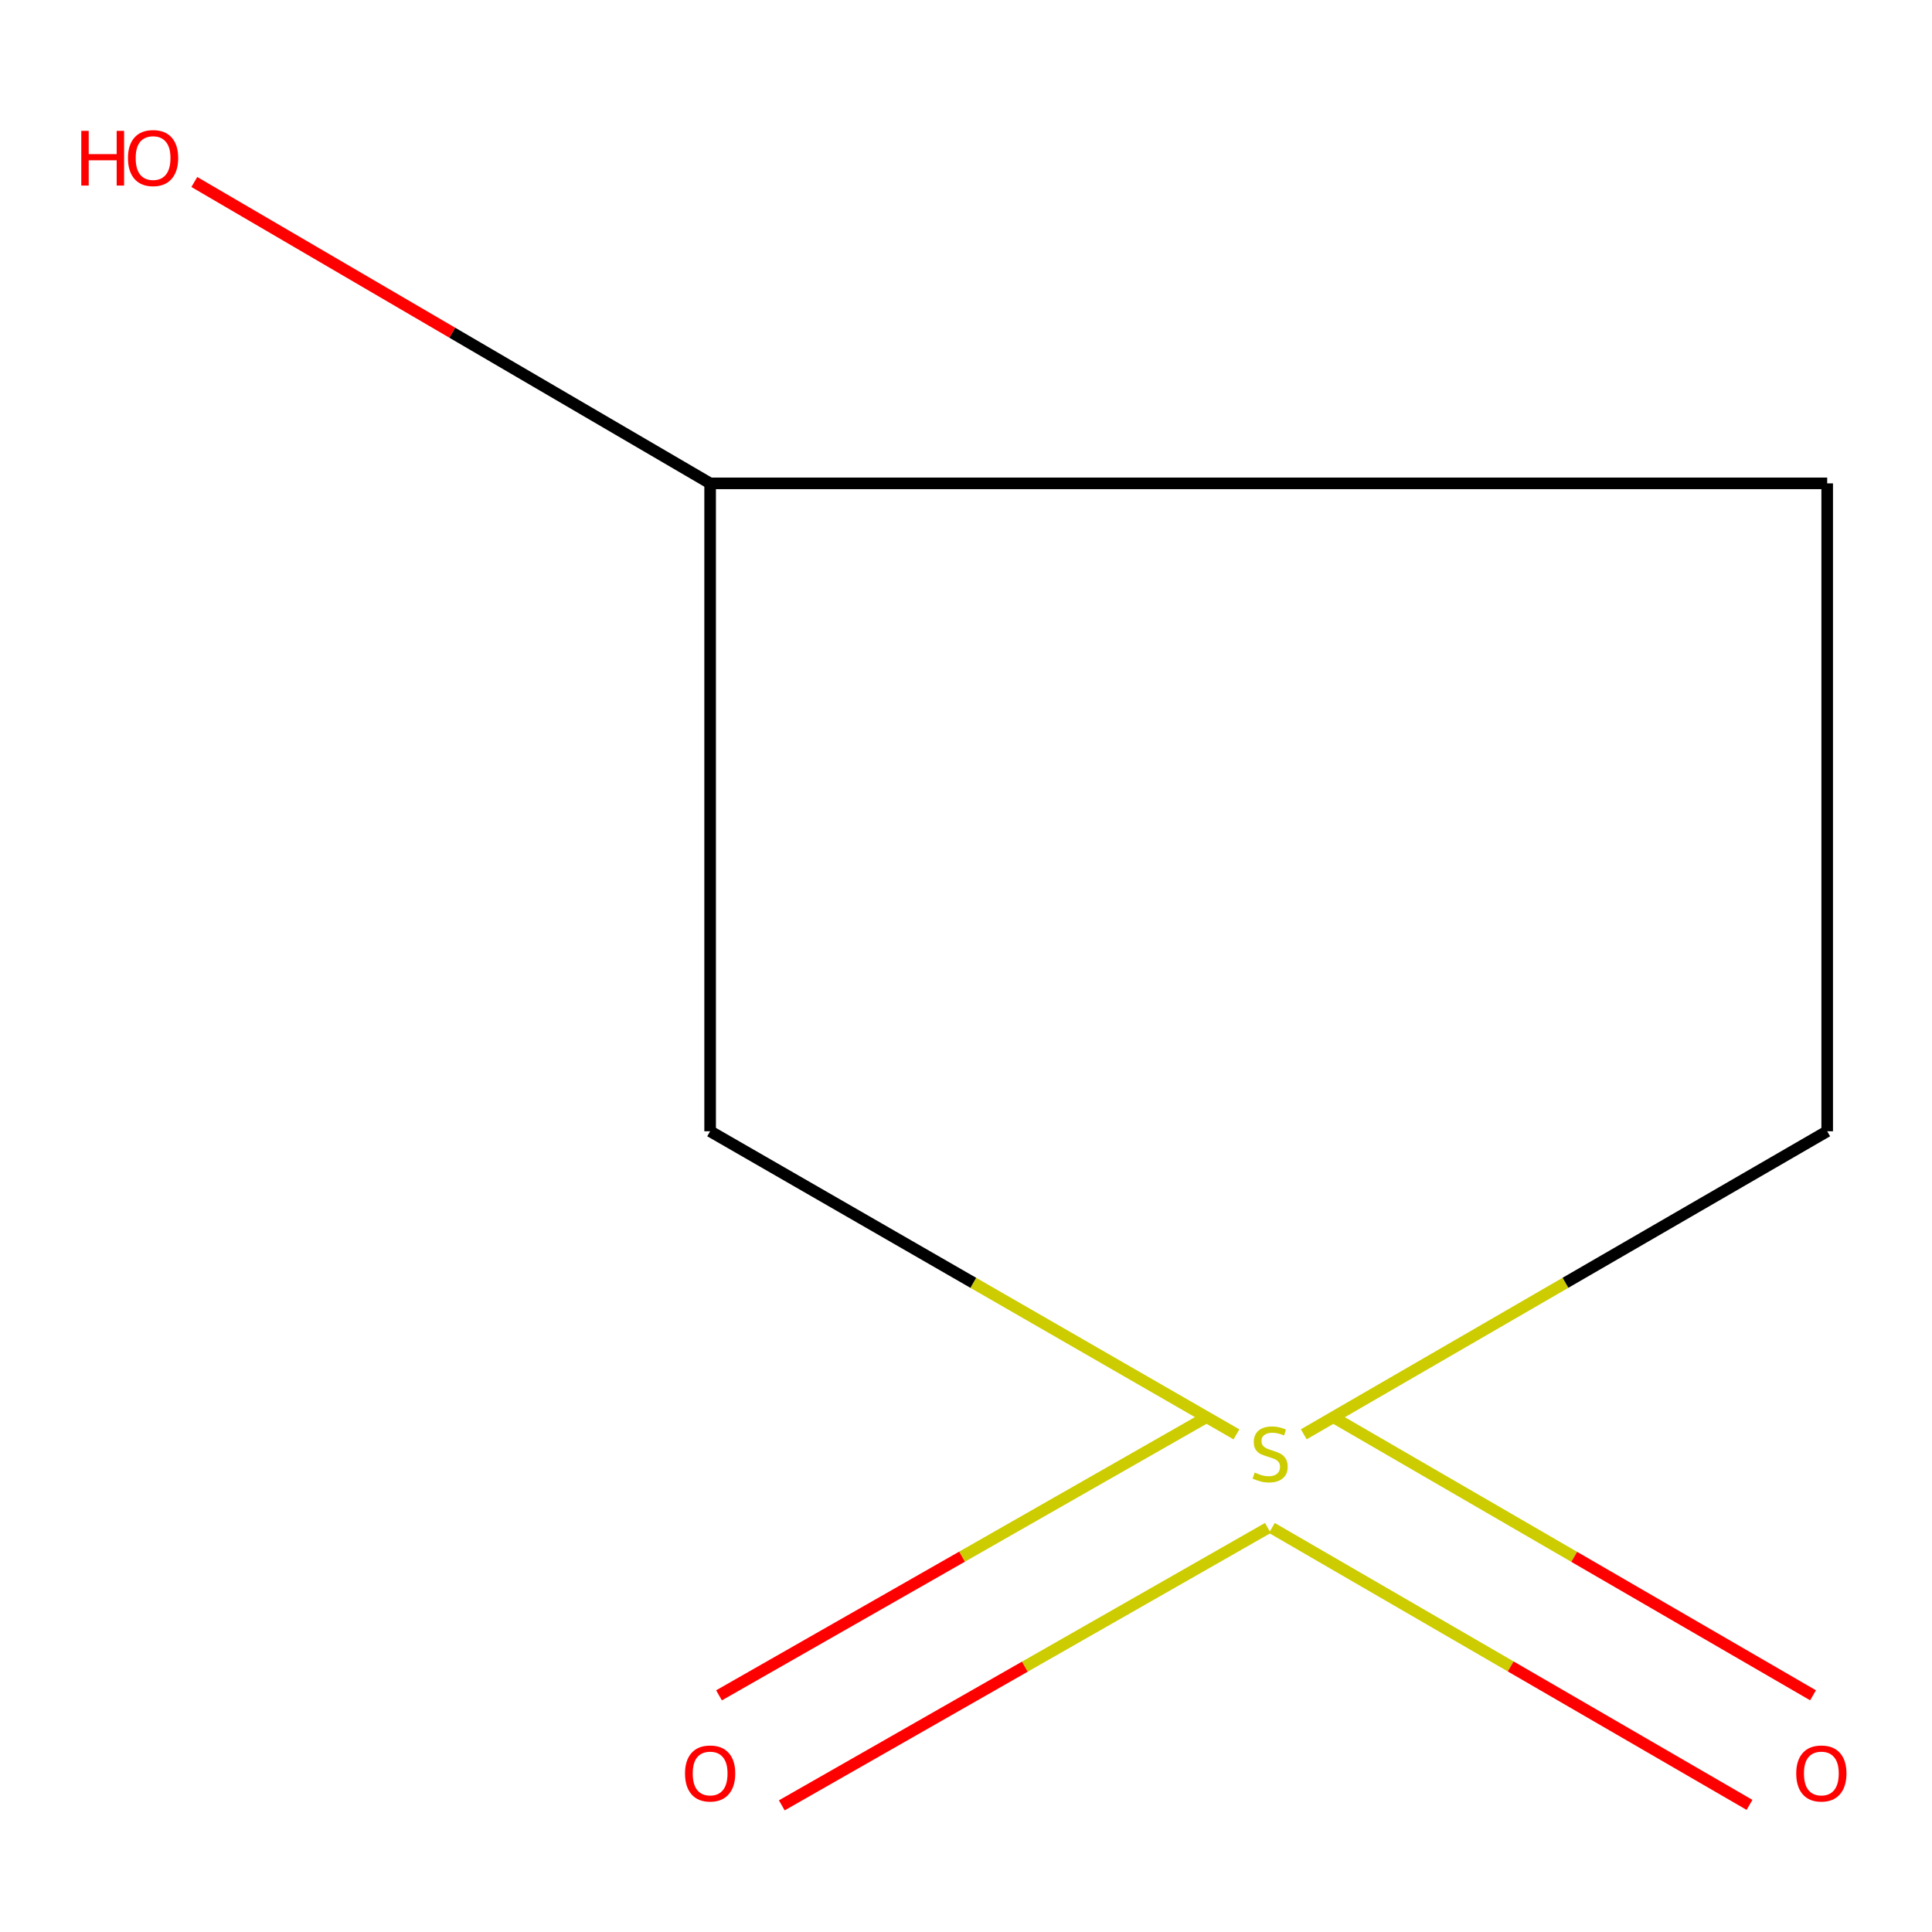 <?xml version='1.0' encoding='iso-8859-1'?>
<svg version='1.1' baseProfile='full'
              xmlns='http://www.w3.org/2000/svg'
                      xmlns:rdkit='http://www.rdkit.org/xml'
                      xmlns:xlink='http://www.w3.org/1999/xlink'
                  xml:space='preserve'
width='1000px' height='1000px' viewBox='0 0 1000 1000'>
<!-- END OF HEADER -->
<rect style='opacity:1.0;fill:#FFFFFF;stroke:none' width='1000' height='1000' x='0' y='0'> </rect>
<path class='bond-0' d='M 639.98,742.426 L 503.771,663.984' style='fill:none;fill-rule:evenodd;stroke:#CCCC00;stroke-width:6px;stroke-linecap:butt;stroke-linejoin:miter;stroke-opacity:1' />
<path class='bond-0' d='M 503.771,663.984 L 367.562,585.541' style='fill:none;fill-rule:evenodd;stroke:#000000;stroke-width:6px;stroke-linecap:butt;stroke-linejoin:miter;stroke-opacity:1' />
<path class='bond-1' d='M 623.752,733.941 L 497.955,805.724' style='fill:none;fill-rule:evenodd;stroke:#CCCC00;stroke-width:6px;stroke-linecap:butt;stroke-linejoin:miter;stroke-opacity:1' />
<path class='bond-1' d='M 497.955,805.724 L 372.157,877.506' style='fill:none;fill-rule:evenodd;stroke:#FF0000;stroke-width:6px;stroke-linecap:butt;stroke-linejoin:miter;stroke-opacity:1' />
<path class='bond-1' d='M 656.245,790.885 L 530.448,862.668' style='fill:none;fill-rule:evenodd;stroke:#CCCC00;stroke-width:6px;stroke-linecap:butt;stroke-linejoin:miter;stroke-opacity:1' />
<path class='bond-1' d='M 530.448,862.668 L 404.651,934.45' style='fill:none;fill-rule:evenodd;stroke:#FF0000;stroke-width:6px;stroke-linecap:butt;stroke-linejoin:miter;stroke-opacity:1' />
<path class='bond-2' d='M 658.305,790.875 L 781.924,862.54' style='fill:none;fill-rule:evenodd;stroke:#CCCC00;stroke-width:6px;stroke-linecap:butt;stroke-linejoin:miter;stroke-opacity:1' />
<path class='bond-2' d='M 781.924,862.54 L 905.543,934.205' style='fill:none;fill-rule:evenodd;stroke:#FF0000;stroke-width:6px;stroke-linecap:butt;stroke-linejoin:miter;stroke-opacity:1' />
<path class='bond-2' d='M 691.188,734.154 L 814.807,805.82' style='fill:none;fill-rule:evenodd;stroke:#CCCC00;stroke-width:6px;stroke-linecap:butt;stroke-linejoin:miter;stroke-opacity:1' />
<path class='bond-2' d='M 814.807,805.82 L 938.426,877.485' style='fill:none;fill-rule:evenodd;stroke:#FF0000;stroke-width:6px;stroke-linecap:butt;stroke-linejoin:miter;stroke-opacity:1' />
<path class='bond-3' d='M 674.831,742.392 L 810.291,663.967' style='fill:none;fill-rule:evenodd;stroke:#CCCC00;stroke-width:6px;stroke-linecap:butt;stroke-linejoin:miter;stroke-opacity:1' />
<path class='bond-3' d='M 810.291,663.967 L 945.752,585.541' style='fill:none;fill-rule:evenodd;stroke:#000000;stroke-width:6px;stroke-linecap:butt;stroke-linejoin:miter;stroke-opacity:1' />
<path class='bond-5' d='M 367.562,585.541 L 367.562,250.189' style='fill:none;fill-rule:evenodd;stroke:#000000;stroke-width:6px;stroke-linecap:butt;stroke-linejoin:miter;stroke-opacity:1' />
<path class='bond-4' d='M 945.752,585.541 L 945.752,250.189' style='fill:none;fill-rule:evenodd;stroke:#000000;stroke-width:6px;stroke-linecap:butt;stroke-linejoin:miter;stroke-opacity:1' />
<path class='bond-7' d='M 945.752,250.189 L 367.562,250.189' style='fill:none;fill-rule:evenodd;stroke:#000000;stroke-width:6px;stroke-linecap:butt;stroke-linejoin:miter;stroke-opacity:1' />
<path class='bond-6' d='M 367.562,250.189 L 234.072,172.195' style='fill:none;fill-rule:evenodd;stroke:#000000;stroke-width:6px;stroke-linecap:butt;stroke-linejoin:miter;stroke-opacity:1' />
<path class='bond-6' d='M 234.072,172.195 L 100.581,94.202' style='fill:none;fill-rule:evenodd;stroke:#FF0000;stroke-width:6px;stroke-linecap:butt;stroke-linejoin:miter;stroke-opacity:1' />
<path  class='atom-0' d='M 649.422 762.191
Q 649.742 762.311, 651.062 762.871
Q 652.382 763.431, 653.822 763.791
Q 655.302 764.111, 656.742 764.111
Q 659.422 764.111, 660.982 762.831
Q 662.542 761.511, 662.542 759.231
Q 662.542 757.671, 661.742 756.711
Q 660.982 755.751, 659.782 755.231
Q 658.582 754.711, 656.582 754.111
Q 654.062 753.351, 652.542 752.631
Q 651.062 751.911, 649.982 750.391
Q 648.942 748.871, 648.942 746.311
Q 648.942 742.751, 651.342 740.551
Q 653.782 738.351, 658.582 738.351
Q 661.862 738.351, 665.582 739.911
L 664.662 742.991
Q 661.262 741.591, 658.702 741.591
Q 655.942 741.591, 654.422 742.751
Q 652.902 743.871, 652.942 745.831
Q 652.942 747.351, 653.702 748.271
Q 654.502 749.191, 655.622 749.711
Q 656.782 750.231, 658.702 750.831
Q 661.262 751.631, 662.782 752.431
Q 664.302 753.231, 665.382 754.871
Q 666.502 756.471, 666.502 759.231
Q 666.502 763.151, 663.862 765.271
Q 661.262 767.351, 656.902 767.351
Q 654.382 767.351, 652.462 766.791
Q 650.582 766.271, 648.342 765.351
L 649.422 762.191
' fill='#CCCC00'/>
<path  class='atom-2' d='M 354.562 917.951
Q 354.562 911.151, 357.922 907.351
Q 361.282 903.551, 367.562 903.551
Q 373.842 903.551, 377.202 907.351
Q 380.562 911.151, 380.562 917.951
Q 380.562 924.831, 377.162 928.751
Q 373.762 932.631, 367.562 932.631
Q 361.322 932.631, 357.922 928.751
Q 354.562 924.871, 354.562 917.951
M 367.562 929.431
Q 371.882 929.431, 374.202 926.551
Q 376.562 923.631, 376.562 917.951
Q 376.562 912.391, 374.202 909.591
Q 371.882 906.751, 367.562 906.751
Q 363.242 906.751, 360.882 909.551
Q 358.562 912.351, 358.562 917.951
Q 358.562 923.671, 360.882 926.551
Q 363.242 929.431, 367.562 929.431
' fill='#FF0000'/>
<path  class='atom-3' d='M 929.729 917.951
Q 929.729 911.151, 933.089 907.351
Q 936.449 903.551, 942.729 903.551
Q 949.009 903.551, 952.369 907.351
Q 955.729 911.151, 955.729 917.951
Q 955.729 924.831, 952.329 928.751
Q 948.929 932.631, 942.729 932.631
Q 936.489 932.631, 933.089 928.751
Q 929.729 924.871, 929.729 917.951
M 942.729 929.431
Q 947.049 929.431, 949.369 926.551
Q 951.729 923.631, 951.729 917.951
Q 951.729 912.391, 949.369 909.591
Q 947.049 906.751, 942.729 906.751
Q 938.409 906.751, 936.049 909.551
Q 933.729 912.351, 933.729 917.951
Q 933.729 923.671, 936.049 926.551
Q 938.409 929.431, 942.729 929.431
' fill='#FF0000'/>
<path  class='atom-7' d='M 42.073 67.729
L 45.913 67.729
L 45.913 79.769
L 60.393 79.769
L 60.393 67.729
L 64.233 67.729
L 64.233 96.049
L 60.393 96.049
L 60.393 82.969
L 45.913 82.969
L 45.913 96.049
L 42.073 96.049
L 42.073 67.729
' fill='#FF0000'/>
<path  class='atom-7' d='M 66.233 81.809
Q 66.233 75.009, 69.593 71.209
Q 72.953 67.409, 79.233 67.409
Q 85.513 67.409, 88.873 71.209
Q 92.233 75.009, 92.233 81.809
Q 92.233 88.689, 88.833 92.609
Q 85.433 96.489, 79.233 96.489
Q 72.993 96.489, 69.593 92.609
Q 66.233 88.729, 66.233 81.809
M 79.233 93.289
Q 83.553 93.289, 85.873 90.409
Q 88.233 87.489, 88.233 81.809
Q 88.233 76.249, 85.873 73.449
Q 83.553 70.609, 79.233 70.609
Q 74.913 70.609, 72.553 73.409
Q 70.233 76.209, 70.233 81.809
Q 70.233 87.529, 72.553 90.409
Q 74.913 93.289, 79.233 93.289
' fill='#FF0000'/>
</svg>
